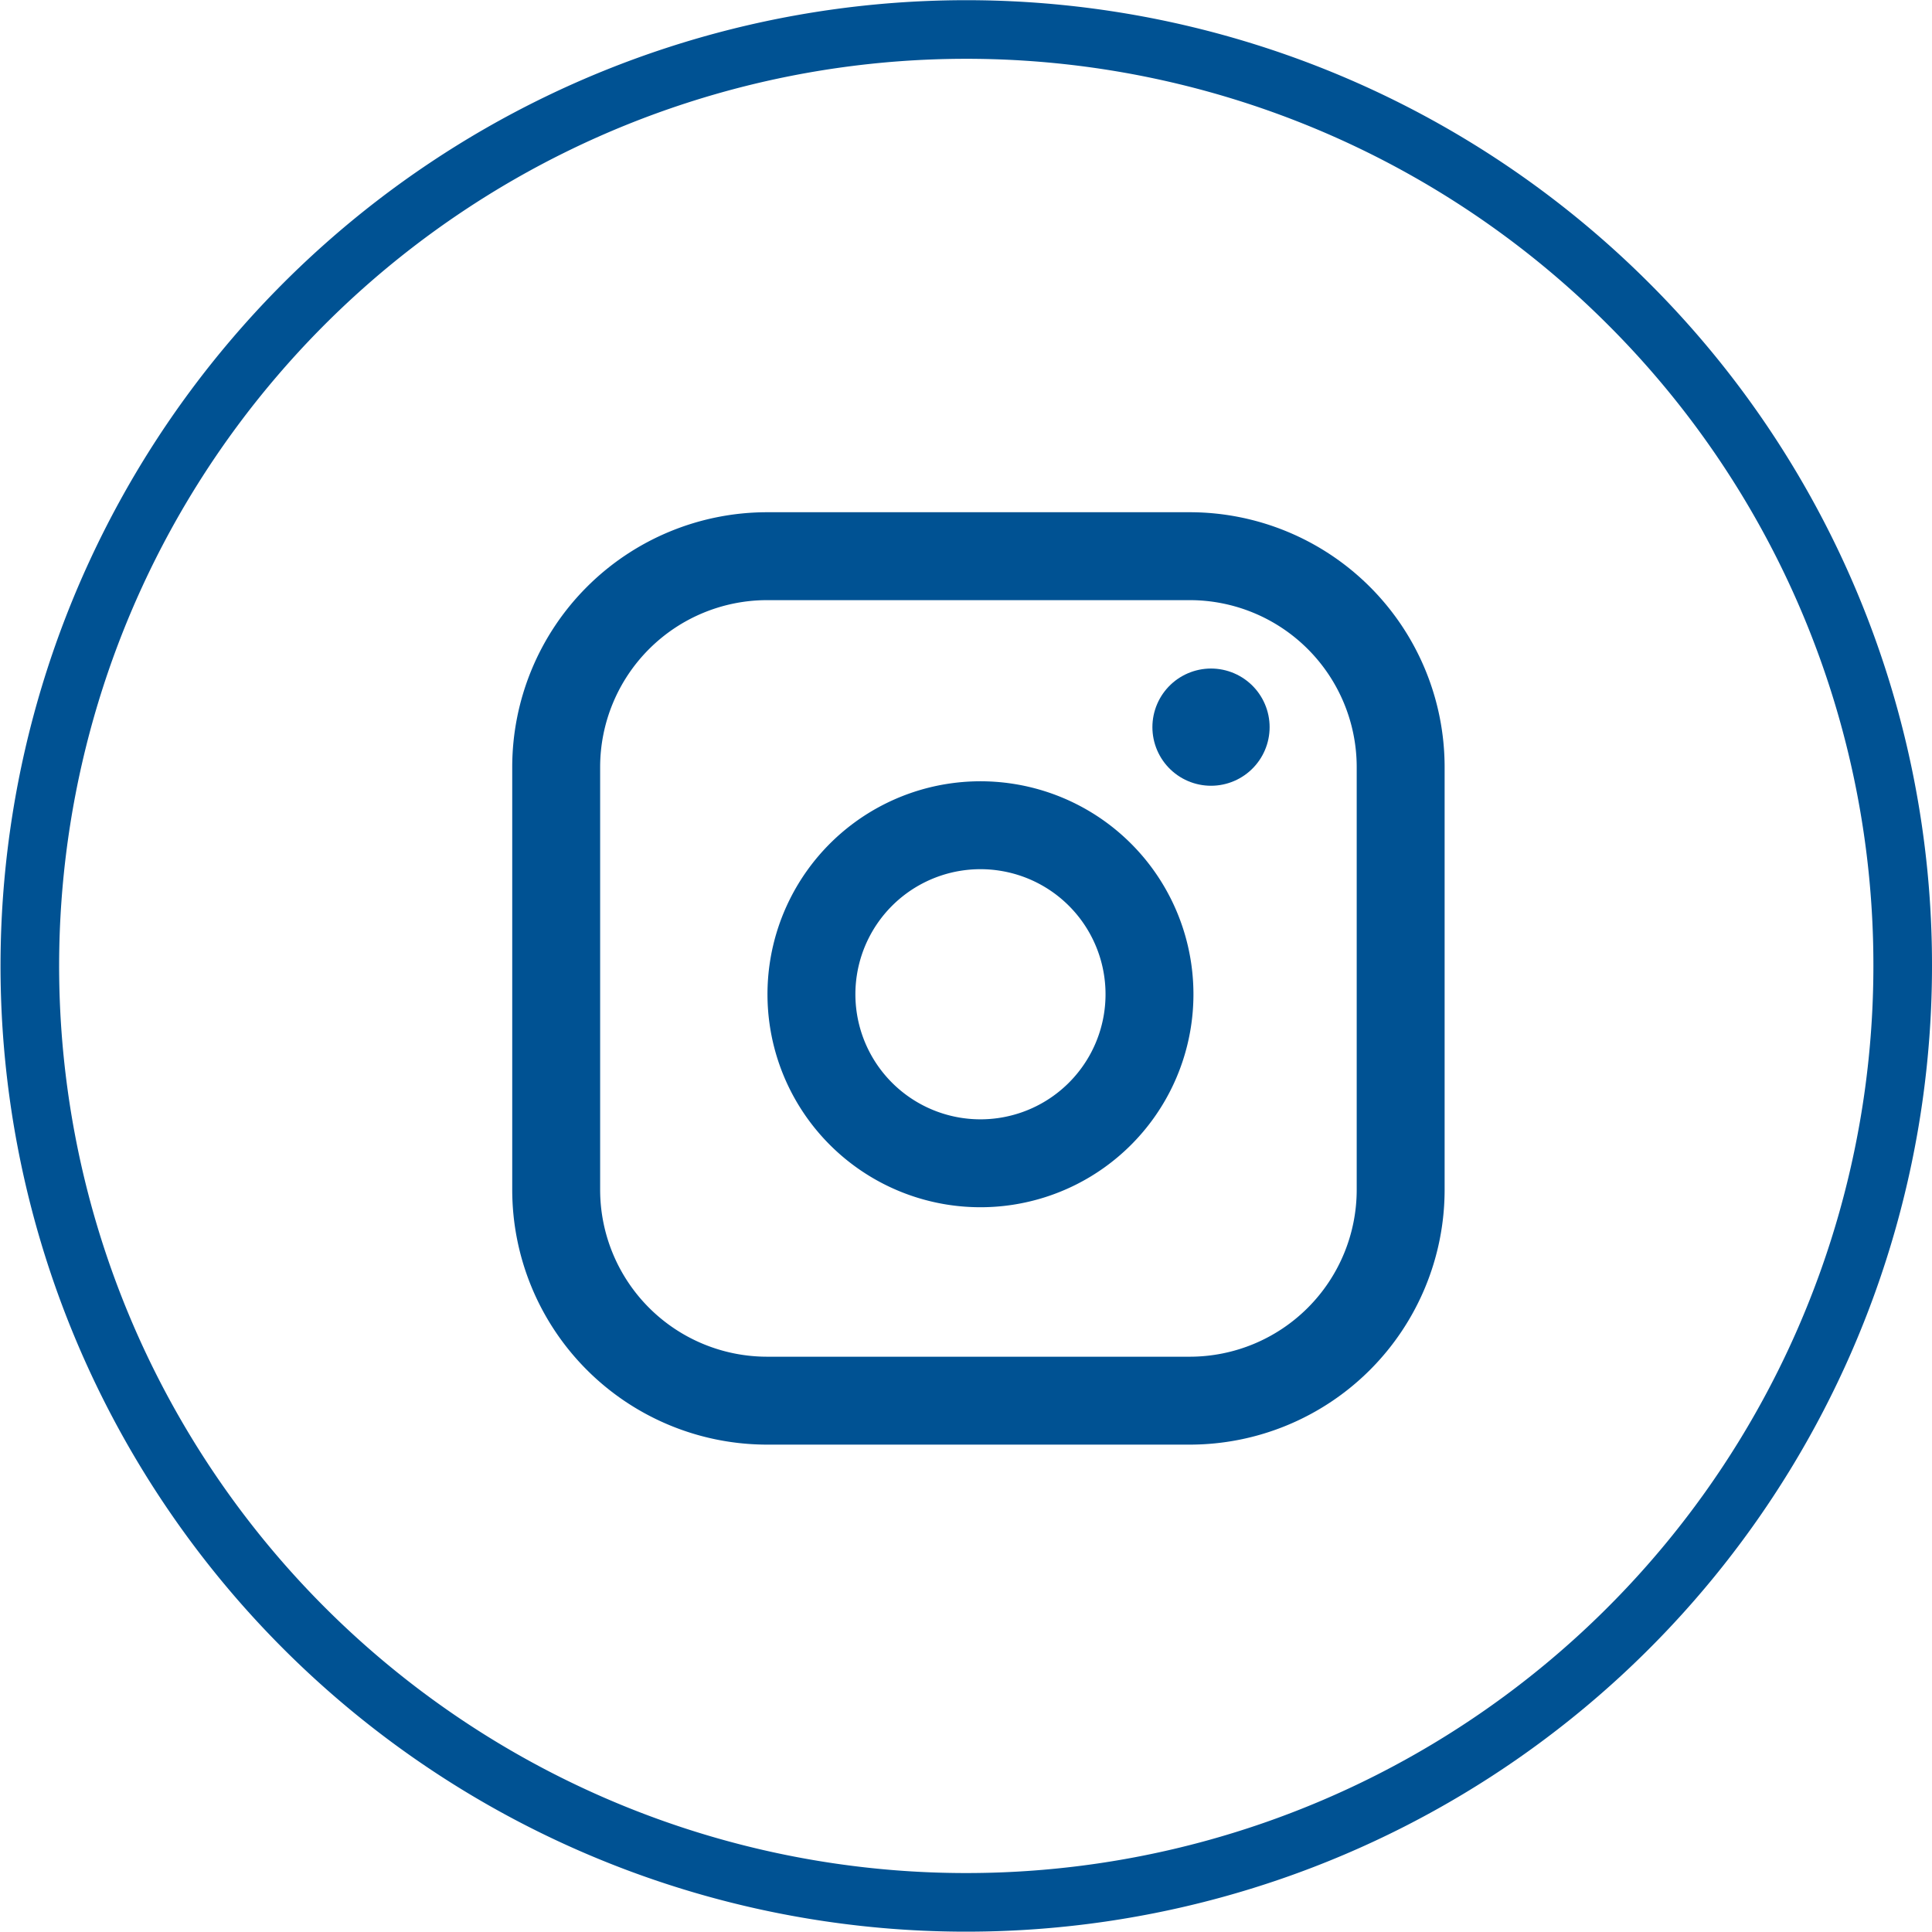 <svg xmlns="http://www.w3.org/2000/svg" width="32.965" height="32.965" viewBox="0 0 32.965 32.965">
  <g id="Group_988" data-name="Group 988" transform="translate(0.499 0.5)">
    <path id="Path_362" data-name="Path 362" d="M961.965,1201.982a15.978,15.978,0,1,1-4.681-11.3A15.929,15.929,0,0,1,961.965,1201.982Z" transform="translate(-929.999 -1186)" fill="none" stroke="#005293" stroke-width="1"/>
    <g id="Group_512" data-name="Group 512" transform="translate(8.991 8.99)">
      <path id="Path_1" data-name="Path 1" d="M6.6,3h7.209a3.6,3.6,0,0,1,3.6,3.6v7.209a3.6,3.6,0,0,1-3.6,3.6H6.6a3.6,3.6,0,0,1-3.6-3.6V6.6A3.6,3.6,0,0,1,6.6,3Z" transform="translate(-3 -3)" fill="none" stroke="#005293" stroke-linecap="round" stroke-linejoin="round" stroke-width="1.5"/>
      <path id="Path_2" data-name="Path 2" d="M17.8,14.4a2.884,2.884,0,1,1-2.429-2.429A2.883,2.883,0,0,1,17.8,14.4Z" transform="translate(-7.708 -7.349)" fill="none" stroke="#005293" stroke-linecap="round" stroke-linejoin="round" stroke-width="1.5"/>
      <path id="Path_3" data-name="Path 3" d="M26.25,9.75h0" transform="translate(-15.077 -6.833)" fill="none" stroke="#005293" stroke-linecap="round" stroke-linejoin="round" stroke-width="2"/>
    </g>
  </g>
</svg>
